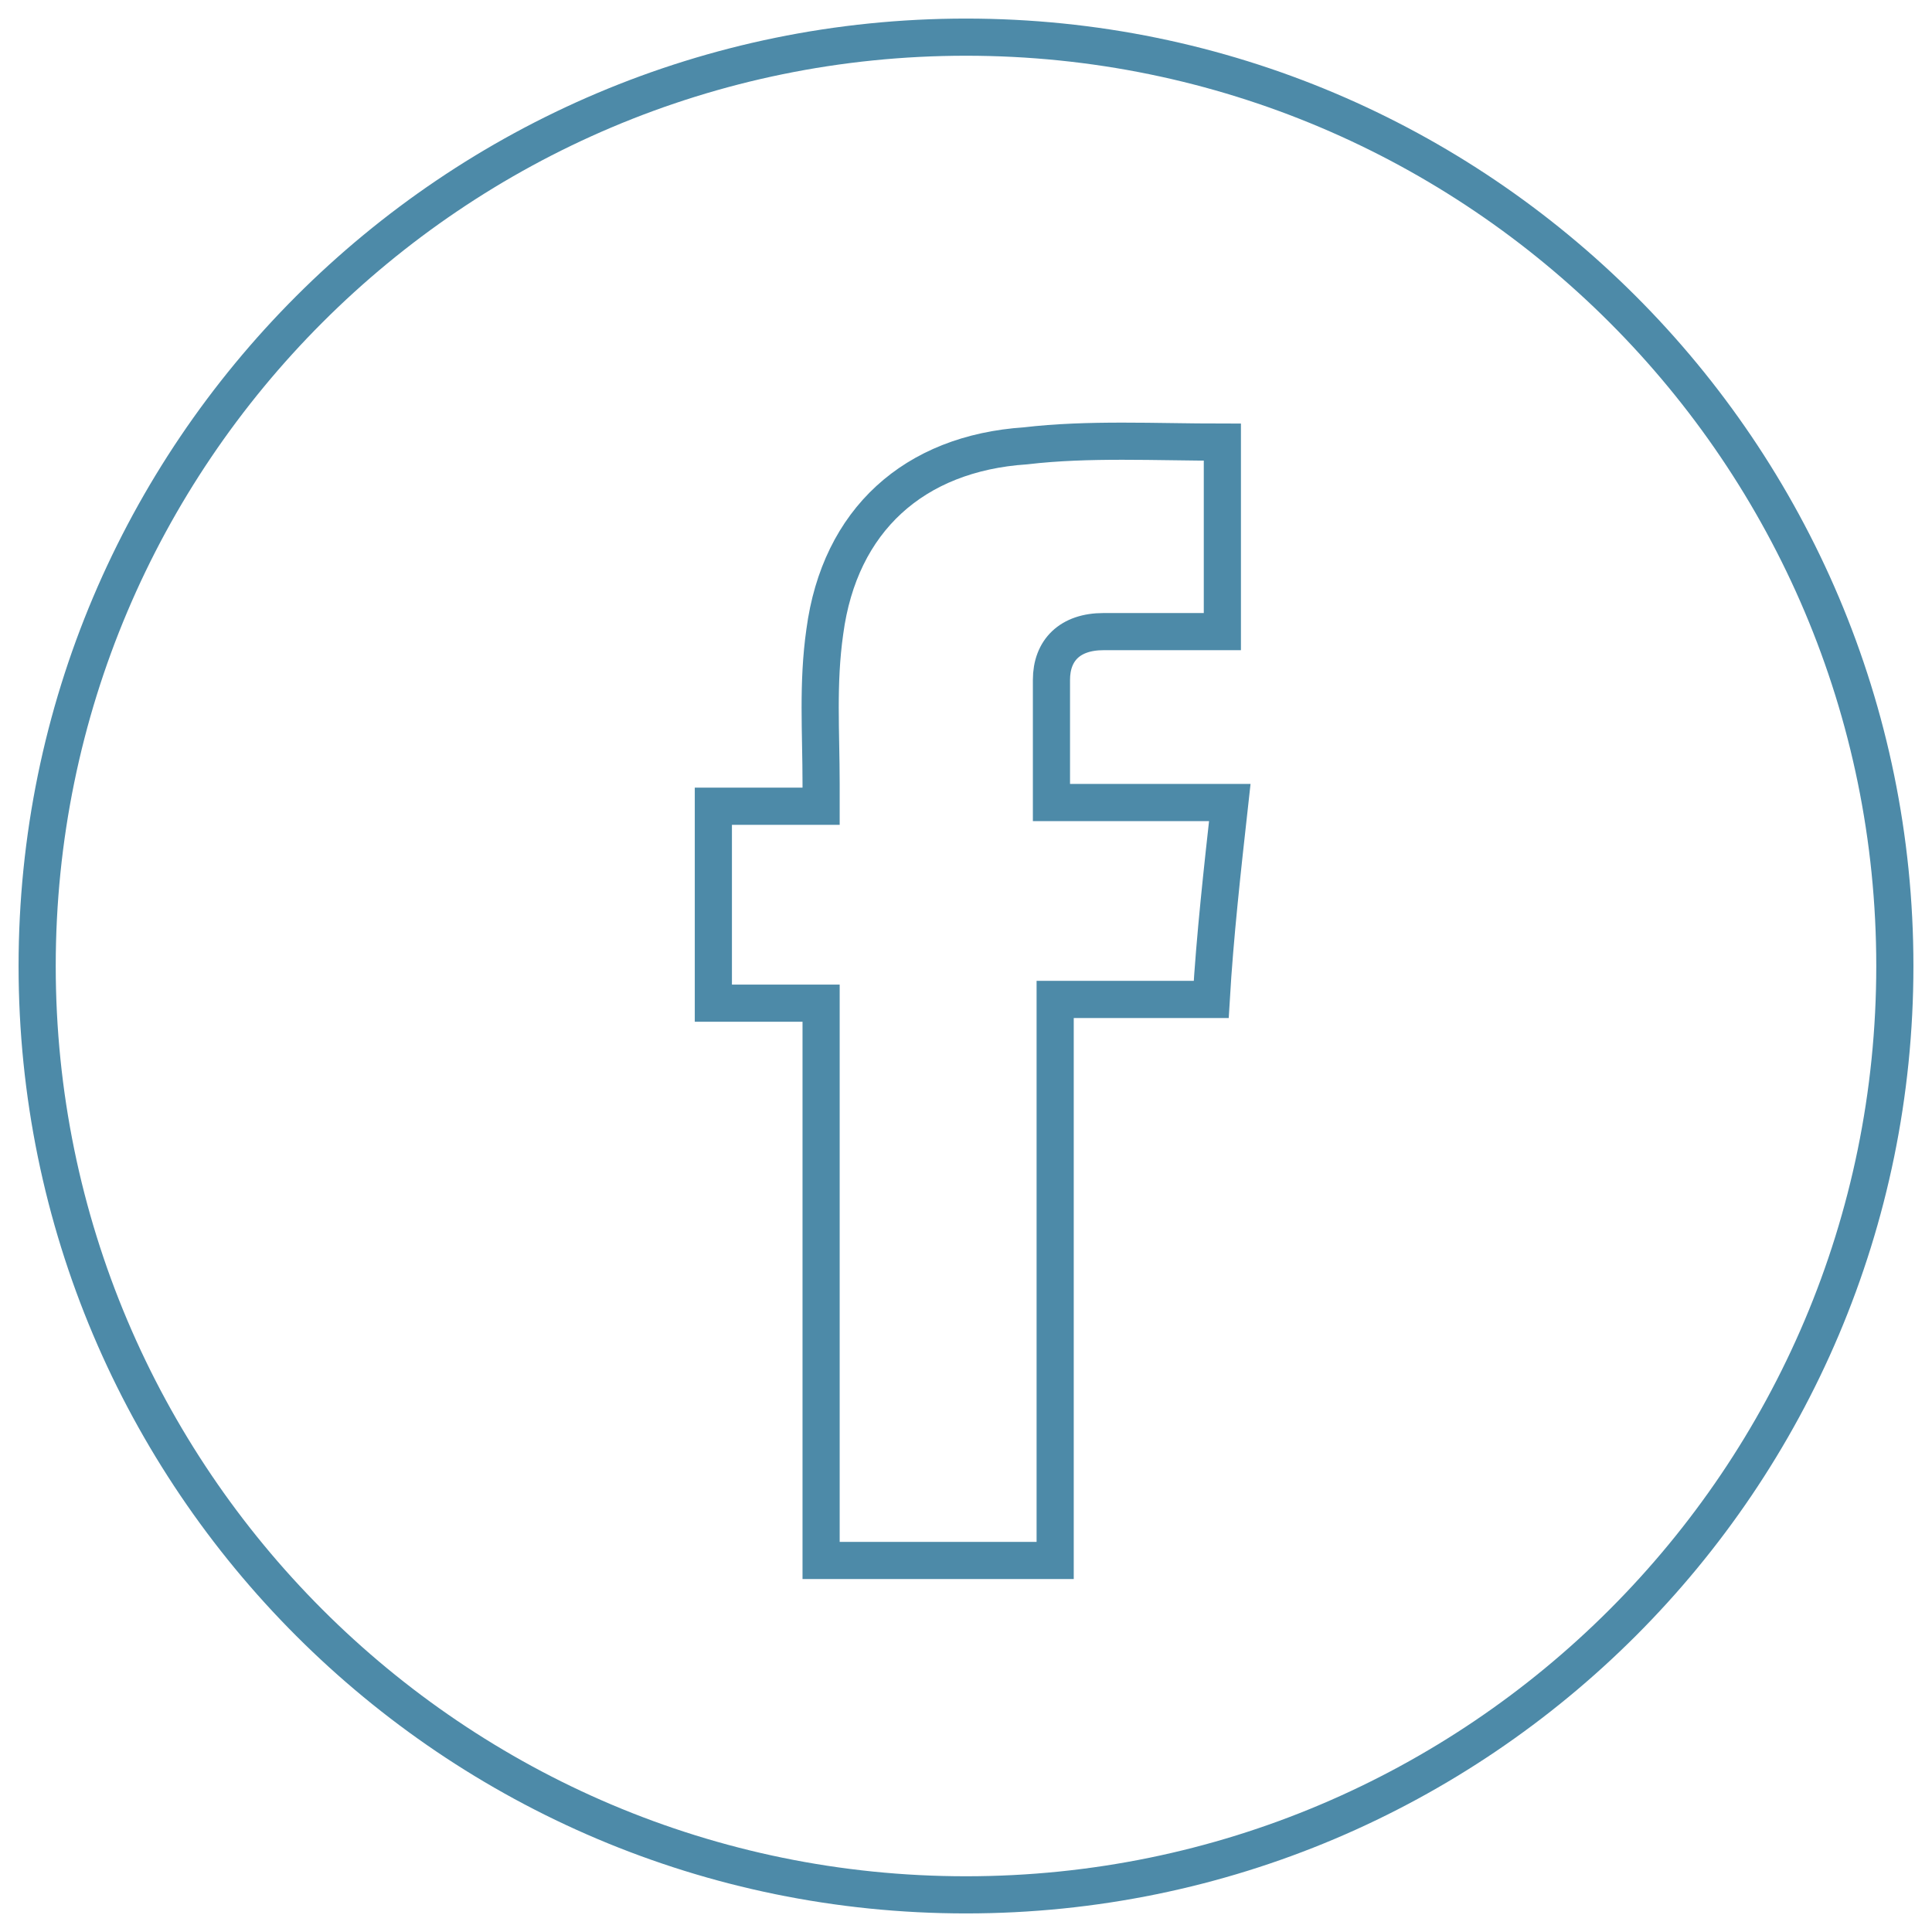 <svg xml:space="preserve" style="enable-background:new 0 0 52 52;" viewBox="0 0 52 52" y="0px" x="0px" xmlns:xlink="http://www.w3.org/1999/xlink" xmlns="http://www.w3.org/2000/svg" id="Layer_1" version="1.1">
<style type="text/css">
	.st0{fill:#4D8AA8;}
	.st1{fill:none;stroke:#4D8AA8;stroke-linecap:round;stroke-miterlimit:10;}
</style>
<g>
	<path d="M32.9,11.9c0,1.7,0,3.4,0,5.1c-0.2,0-0.4,0-0.5,0c-0.9,0-1.8,0-2.7,0c-0.9,0-1.4,0.5-1.4,1.3
		c0,1.1,0,2.1,0,3.3c1.6,0,3.1,0,4.8,0c-0.2,1.8-0.4,3.6-0.5,5.3c-1.4,0-2.8,0-4.2,0c0,5,0,10,0,15.1c-2.1,0-4.2,0-6.3,0
		c0-5,0-10,0-15c-1,0-2,0-2.9,0c0-1.8,0-3.5,0-5.3c1,0,1.9,0,2.9,0c0-0.3,0-0.5,0-0.6c0-1.4-0.1-2.7,0.1-4.1c0.4-3,2.4-4.8,5.4-5
		C29.3,11.8,31.1,11.9,32.9,11.9z" class="st1"></path>
</g>
<path d="M26,51c13.8,0,25-11.2,25-25S39.8,1,26,1S1,12.2,1,26S12.2,51,26,51z" class="st1"></path>
</svg>
